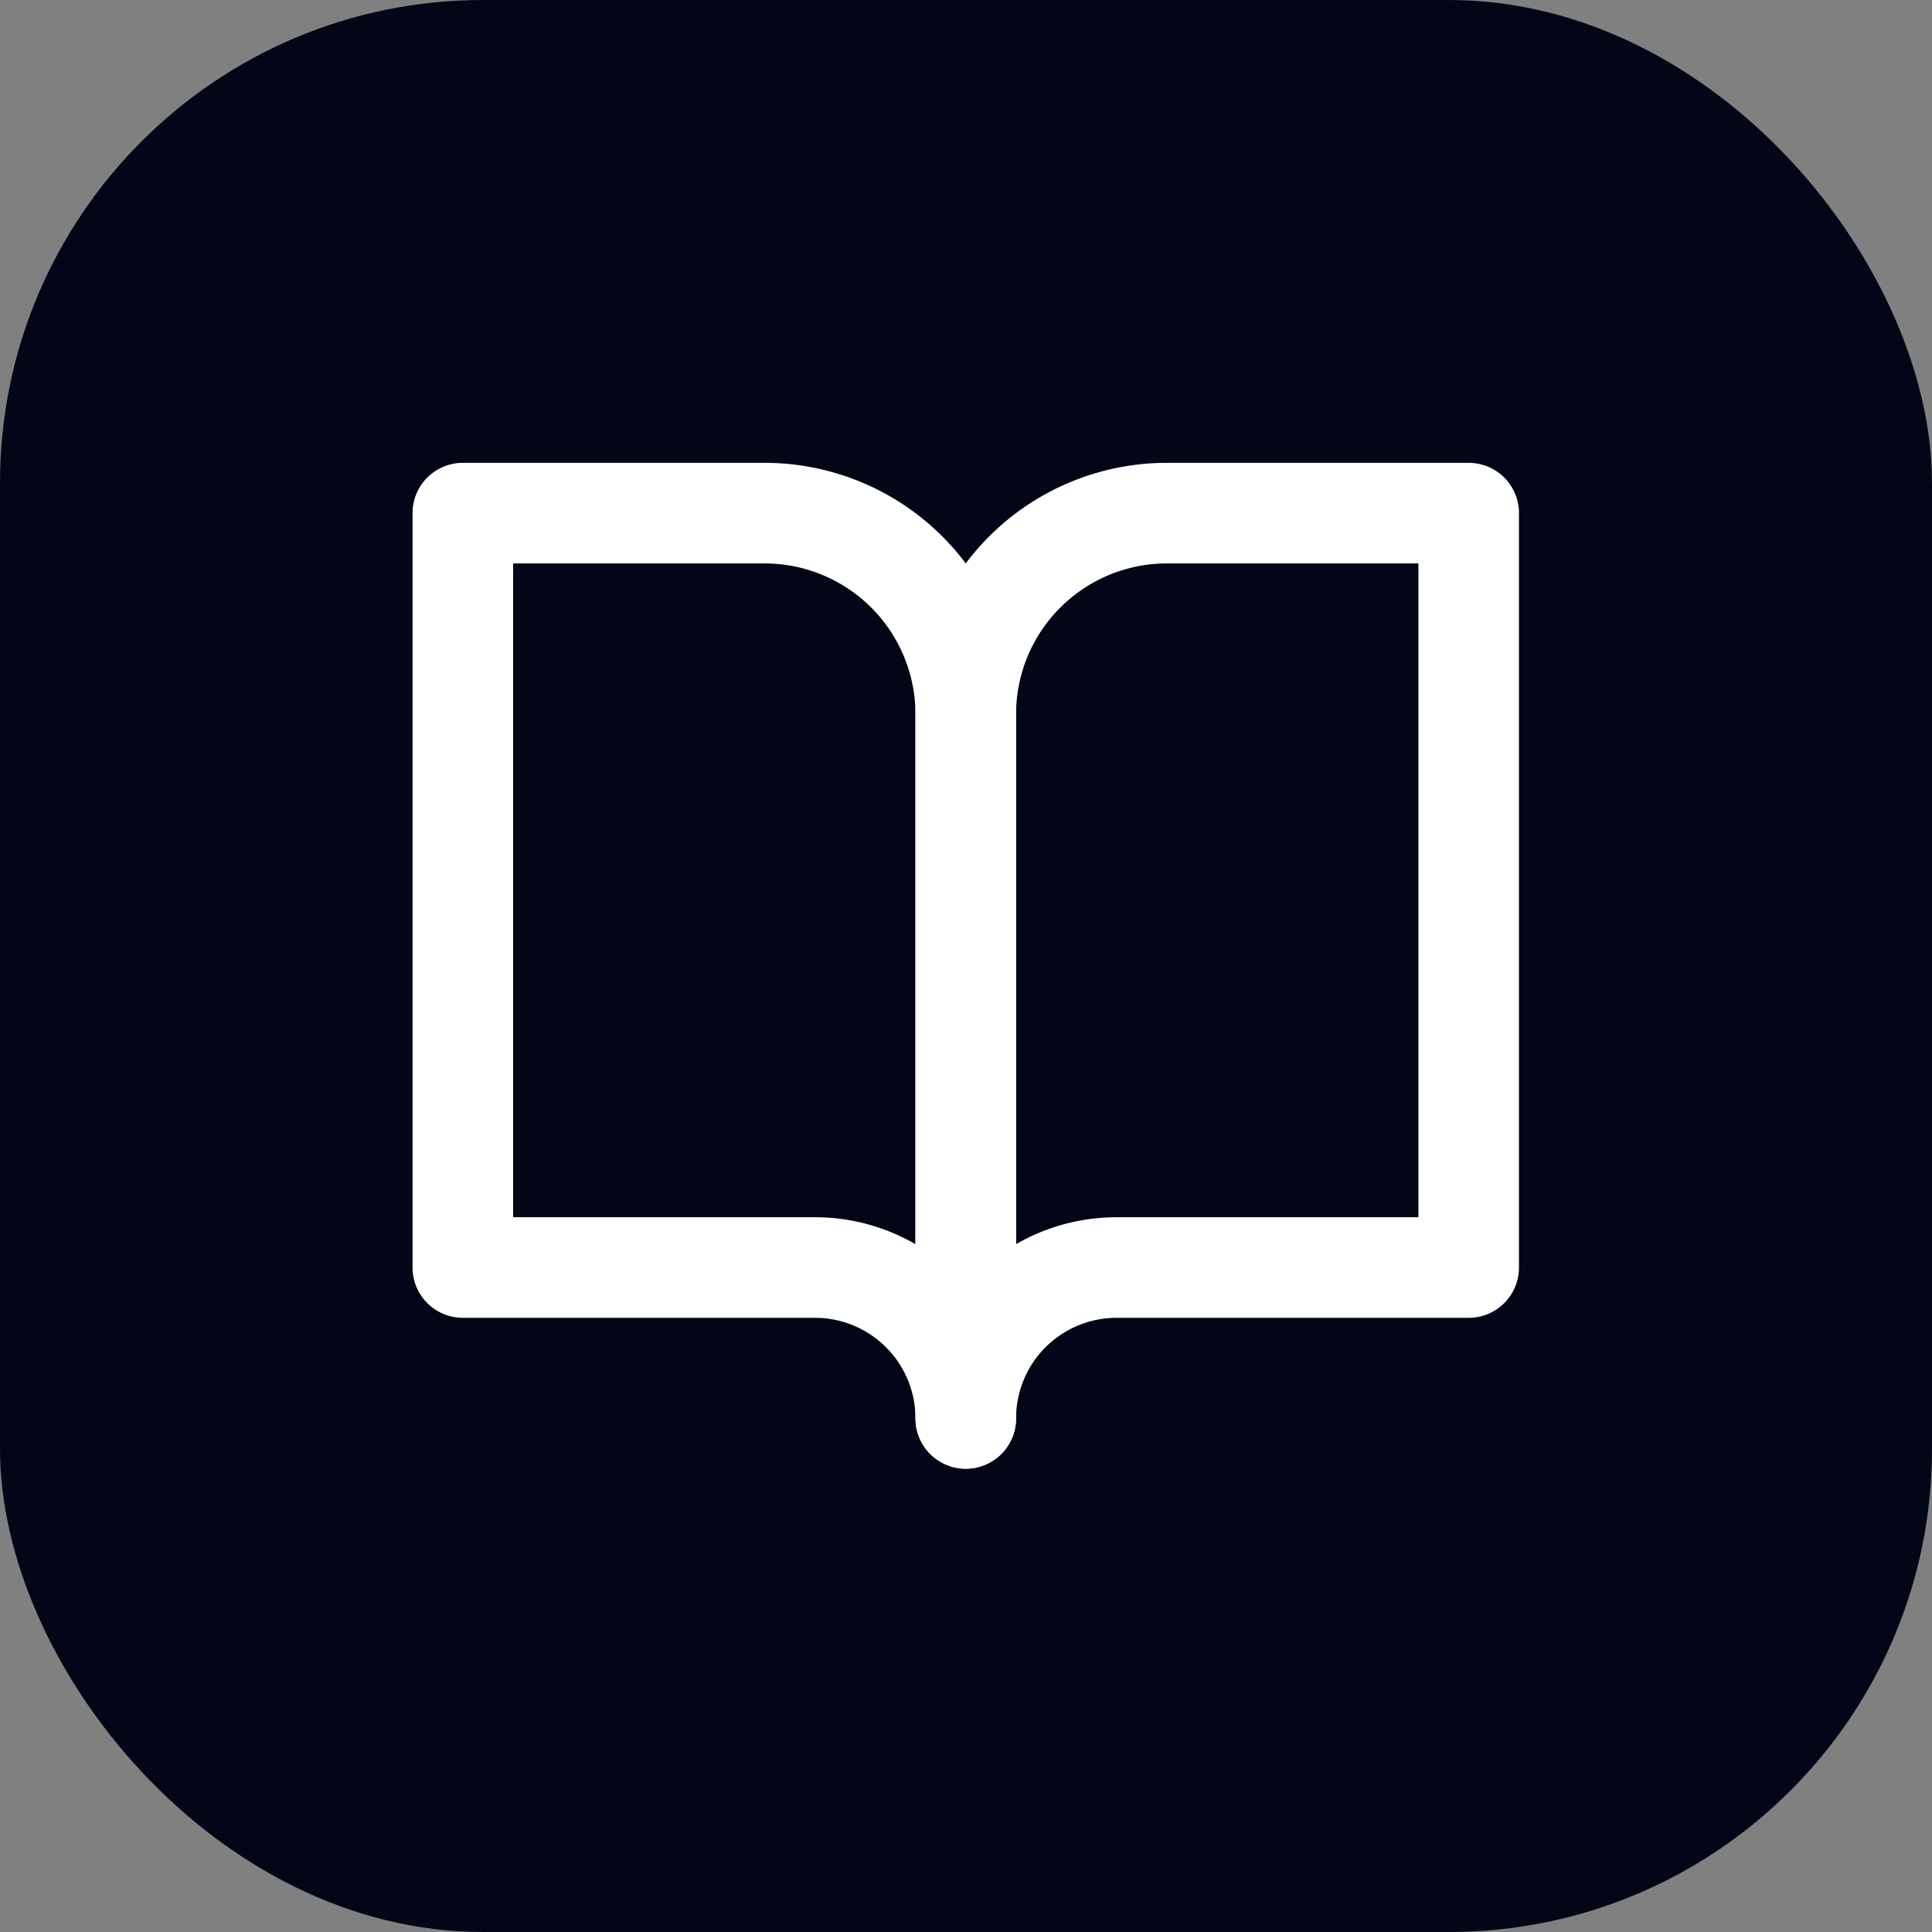 <svg width="32" height="32" viewBox="0 0 32 32" fill="none" xmlns="http://www.w3.org/2000/svg">
  <rect x="0" y="0" width="32" height="32" fill="#808080" stroke="none"/>
  <rect width="32" height="32" rx="8" fill="#020617"/>
  <g transform="translate(6,6) scale(0.833)">
    <path d="M2 3h6a4 4 0 0 1 4 4v14a3 3 0 0 0-3-3H2z" stroke="white" stroke-width="2" stroke-linecap="round" stroke-linejoin="round"/>
    <path d="M22 3h-6a4 4 0 0 0-4 4v14a3 3 0 0 1 3-3h7z" stroke="white" stroke-width="2" stroke-linecap="round" stroke-linejoin="round"/>
  </g>
</svg>
